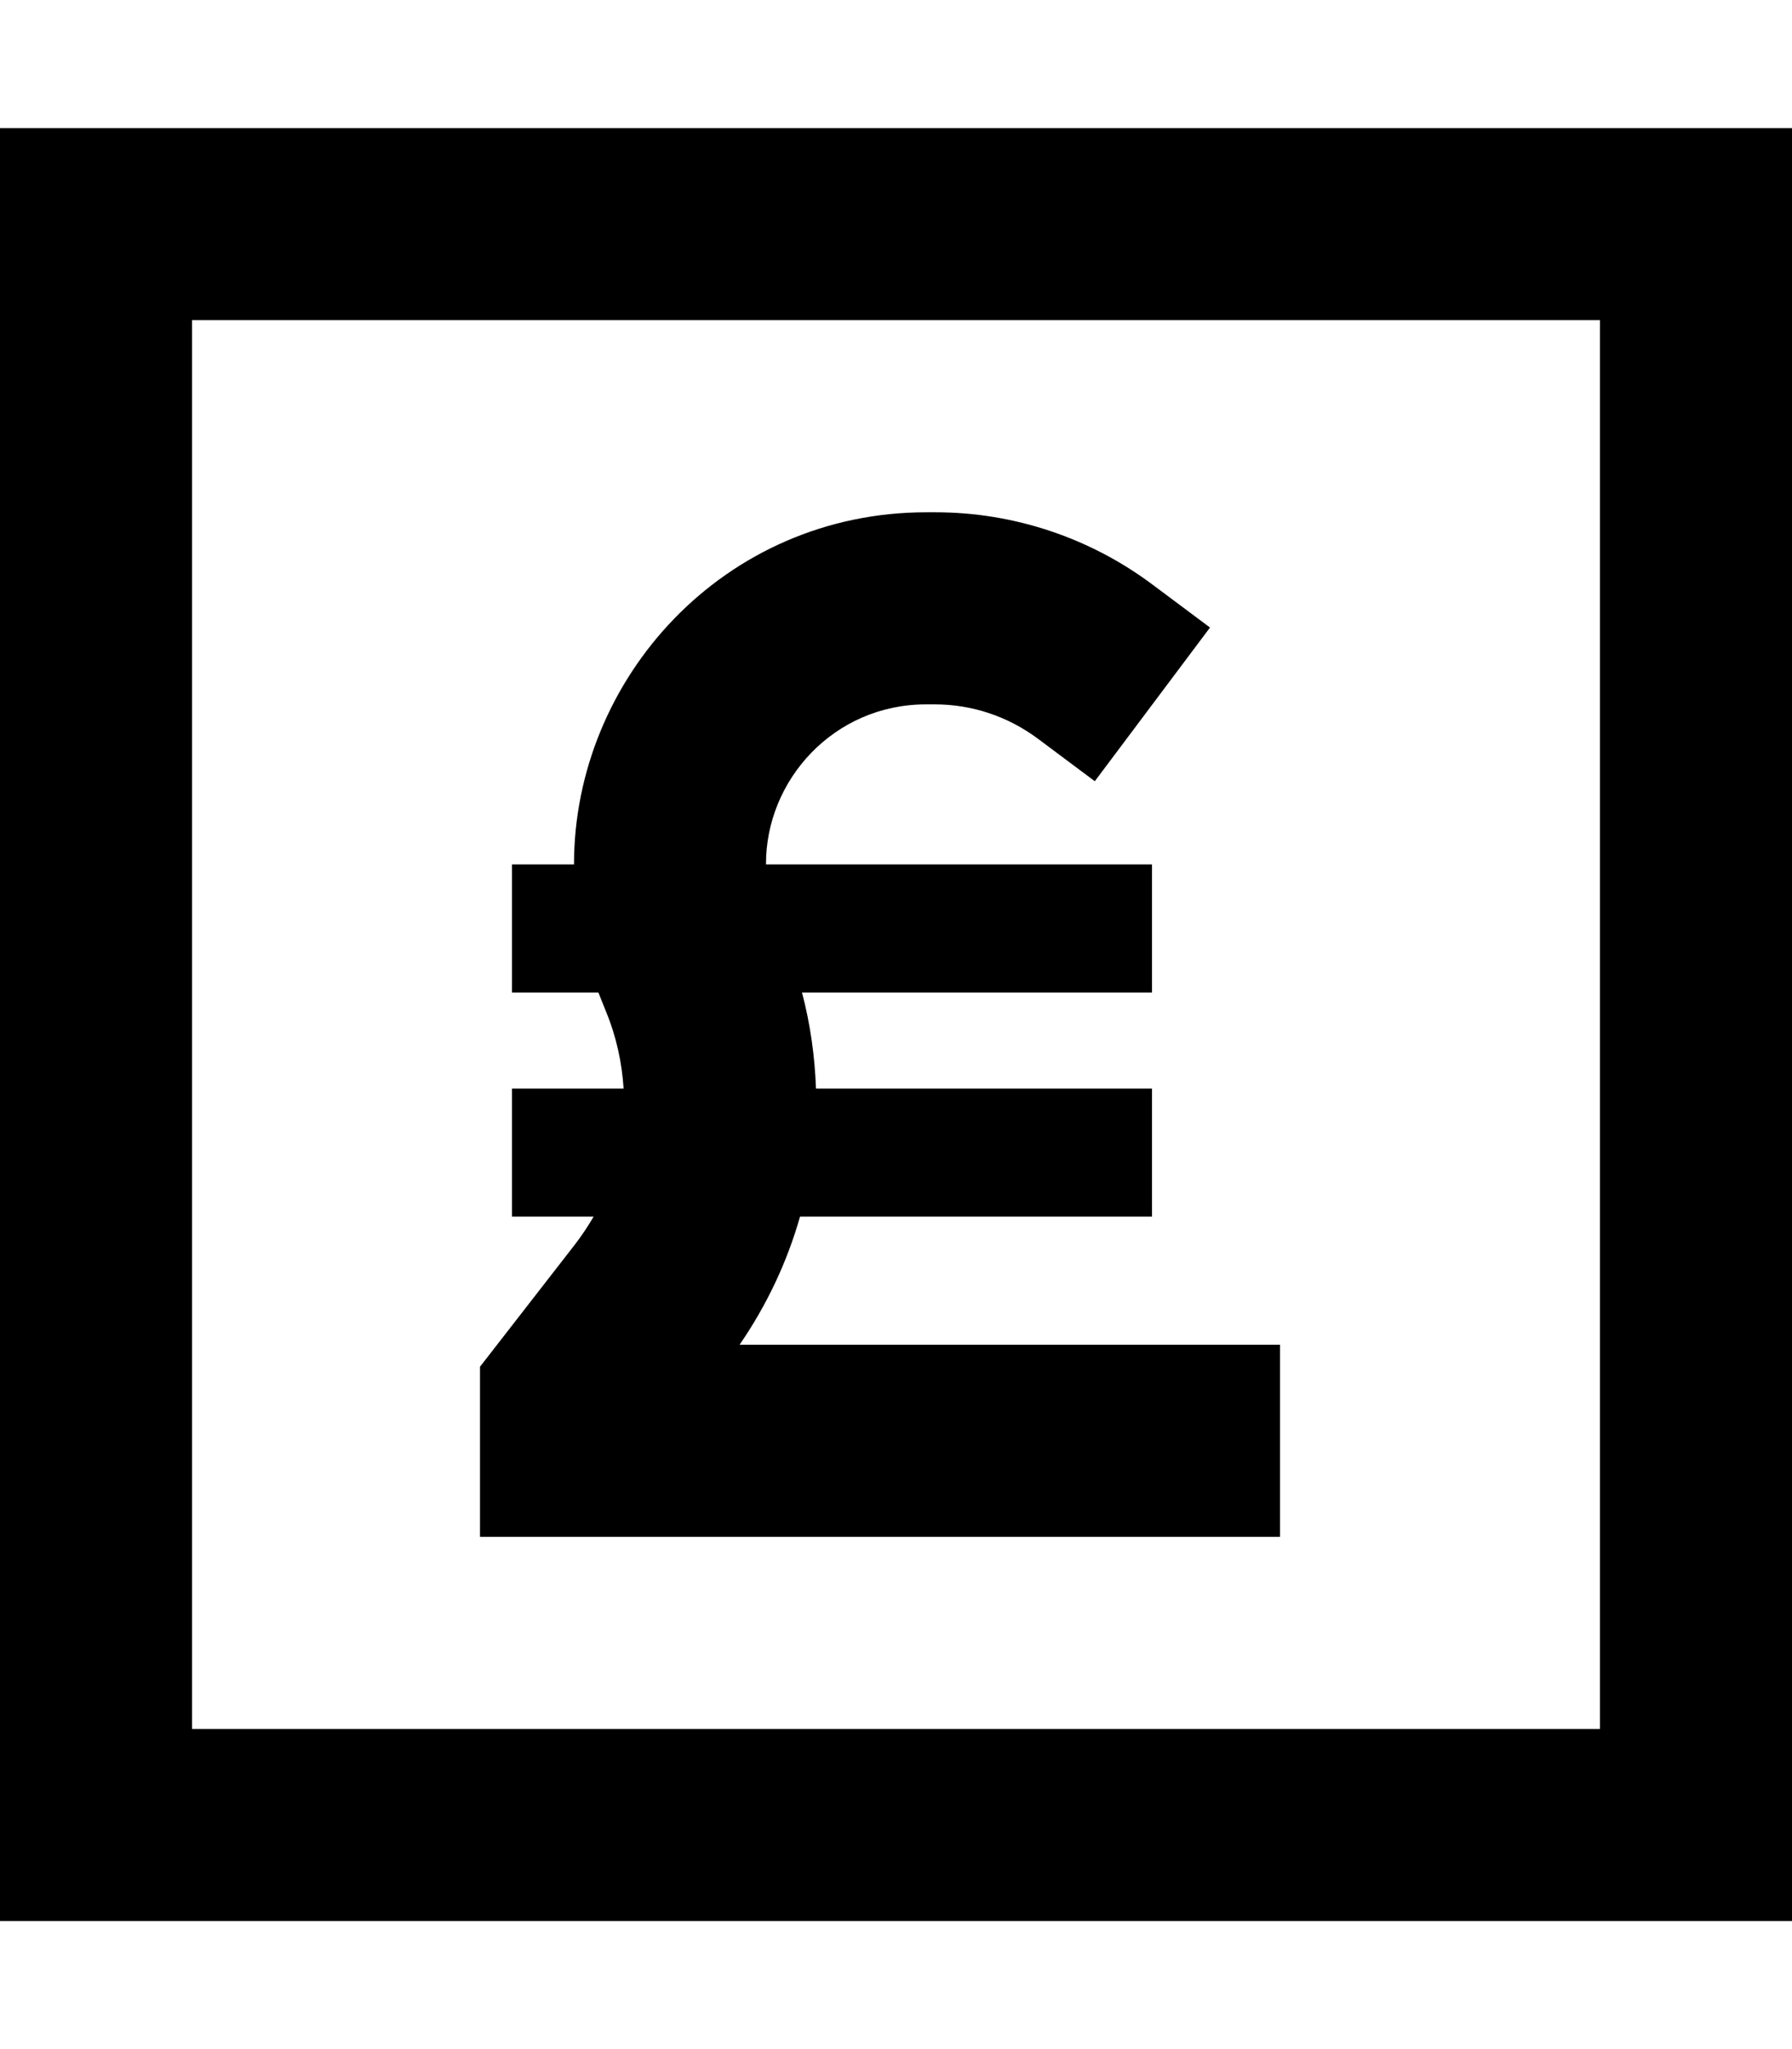 <svg xmlns="http://www.w3.org/2000/svg" viewBox="0 0 448 512"><!--! Font Awesome Pro 7.0.0 by @fontawesome - https://fontawesome.com License - https://fontawesome.com/license (Commercial License) Copyright 2025 Fonticons, Inc. --><path fill="currentColor" d="M48 80l0 352 352 0 0-352-352 0zM0 32l448 0 0 448-448 0 0-448zM143.5 216c0-46.5 37.5-88 88.1-88l2.2 0c19.7 0 38.8 6.4 54.5 18.2l14.2 10.6-28.8 38.4-14.2-10.6C252 179 243 176 233.7 176l-2.2 0c-23 0-40.1 18.9-40 40l96.5 0 0 32-87.5 0c2.1 7.9 3.2 16 3.5 24l84 0 0 32-88 0c-3.2 11.3-8.3 22.1-15.1 32l135.1 0 0 48-200 0 0-42.5c1.1-1.4 9-11.6 23.7-30.5 1.7-2.2 3.3-4.6 4.7-7l-20.4 0 0-32 27.9 0c-.4-6.4-1.8-12.9-4.3-19l-1.4-3.5c-.2-.5-.4-1-.6-1.5l-21.6 0 0-32 15.5 0z"/></svg>